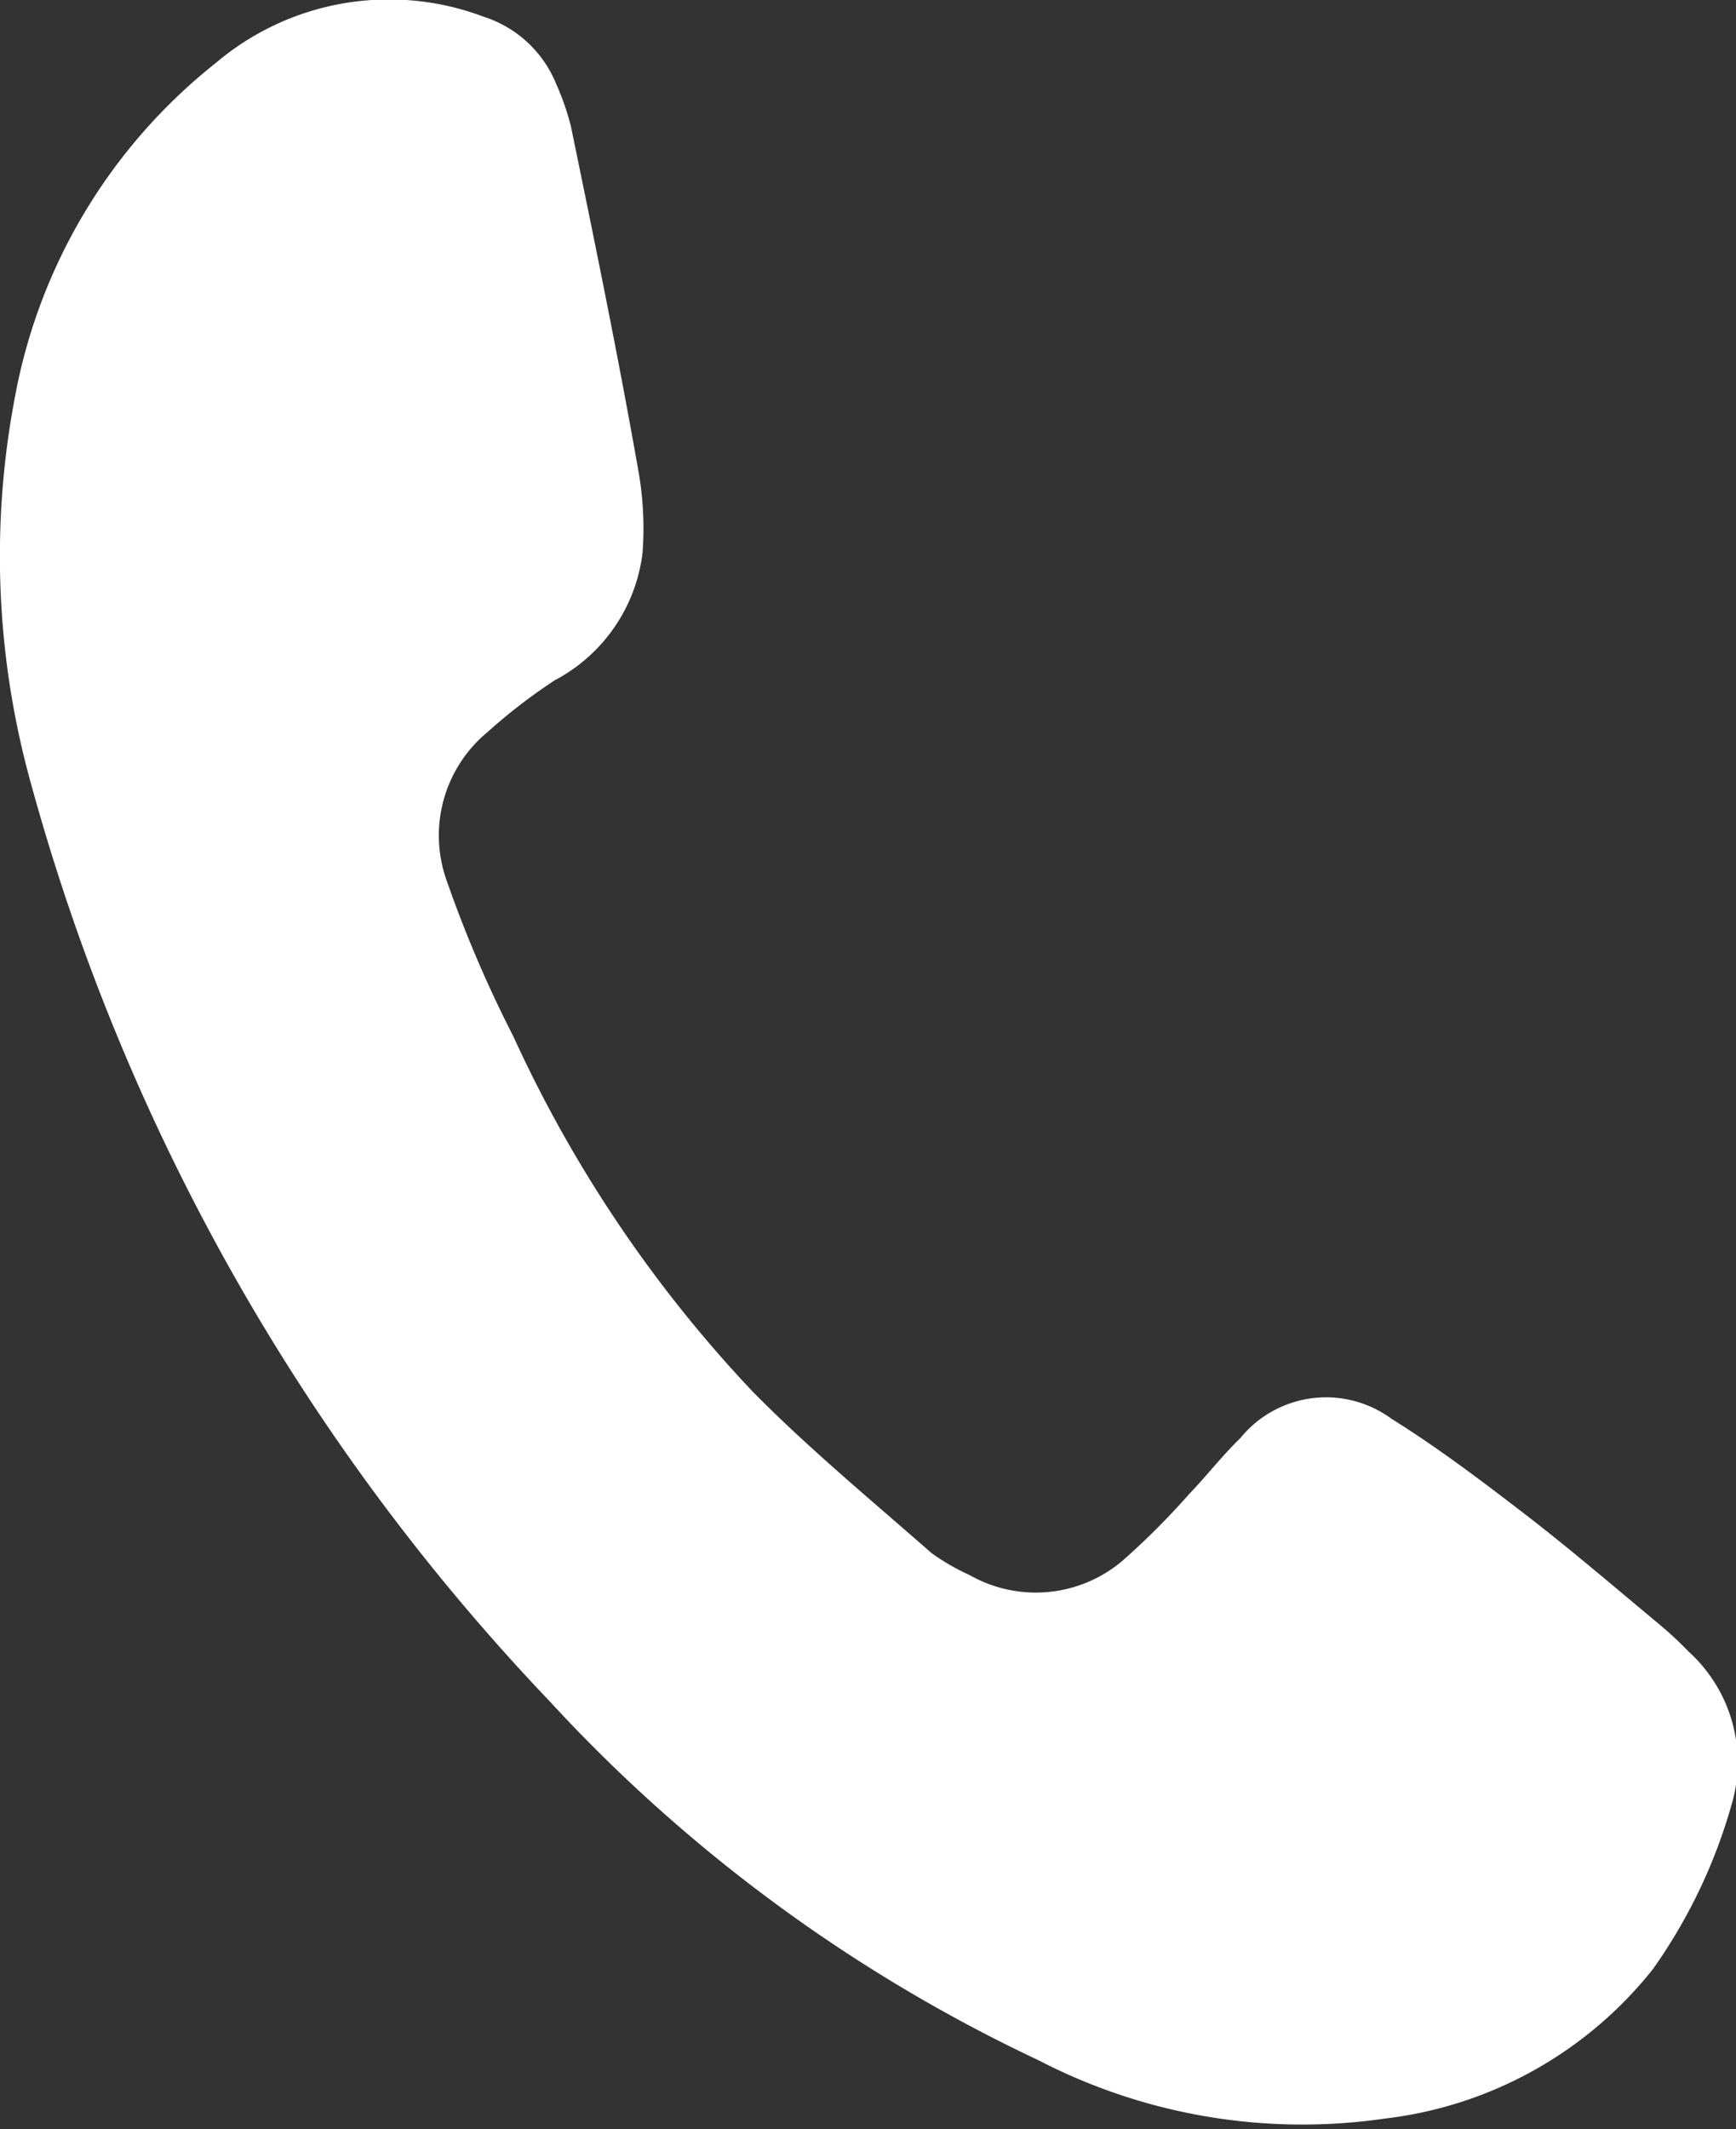<svg xmlns="http://www.w3.org/2000/svg" viewBox="0 0 25.91 31.77"><rect x="0" y="0" width="25.91" height="31.77" fill="#333333" stroke="none"/><defs><style>.cls-1{fill:#fff;}</style></defs><g id="レイヤー_2" data-name="レイヤー 2"><g id="オブジェクト"><g id="jMCpAJ"><path class="cls-1" d="M.22,5.94a8.27,8.27,0,0,1,3-5,4,4,0,0,1,4-.69,1.74,1.74,0,0,1,1.08,1,3.94,3.94,0,0,1,.22.63c.35,1.7.7,3.4,1,5.1a4.93,4.93,0,0,1,.07,1.27,2.49,2.49,0,0,1-1.31,1.9,8.2,8.2,0,0,0-1,.77,2,2,0,0,0-.62,2.2,18.26,18.26,0,0,0,1,2.34,19.54,19.54,0,0,0,3.58,5.31c.84.85,1.76,1.61,2.66,2.4a3.25,3.25,0,0,0,.57.33,2,2,0,0,0,2.28-.21,11.28,11.28,0,0,0,1-1c.26-.27.49-.57.76-.83a1.65,1.65,0,0,1,2.26-.29c.69.43,1.35.93,2,1.43s1.34,1.09,2,1.64a5.36,5.36,0,0,1,.43.4,2.23,2.23,0,0,1,.64,2.3,8,8,0,0,1-1.17,2.44,6,6,0,0,1-4,2.23,8.56,8.56,0,0,1-5.17-.87,23.55,23.55,0,0,1-7.3-5.36A32.15,32.15,0,0,1,.44,11.61,12.65,12.65,0,0,1,.22,5.94Z"/></g></g></g></svg>
